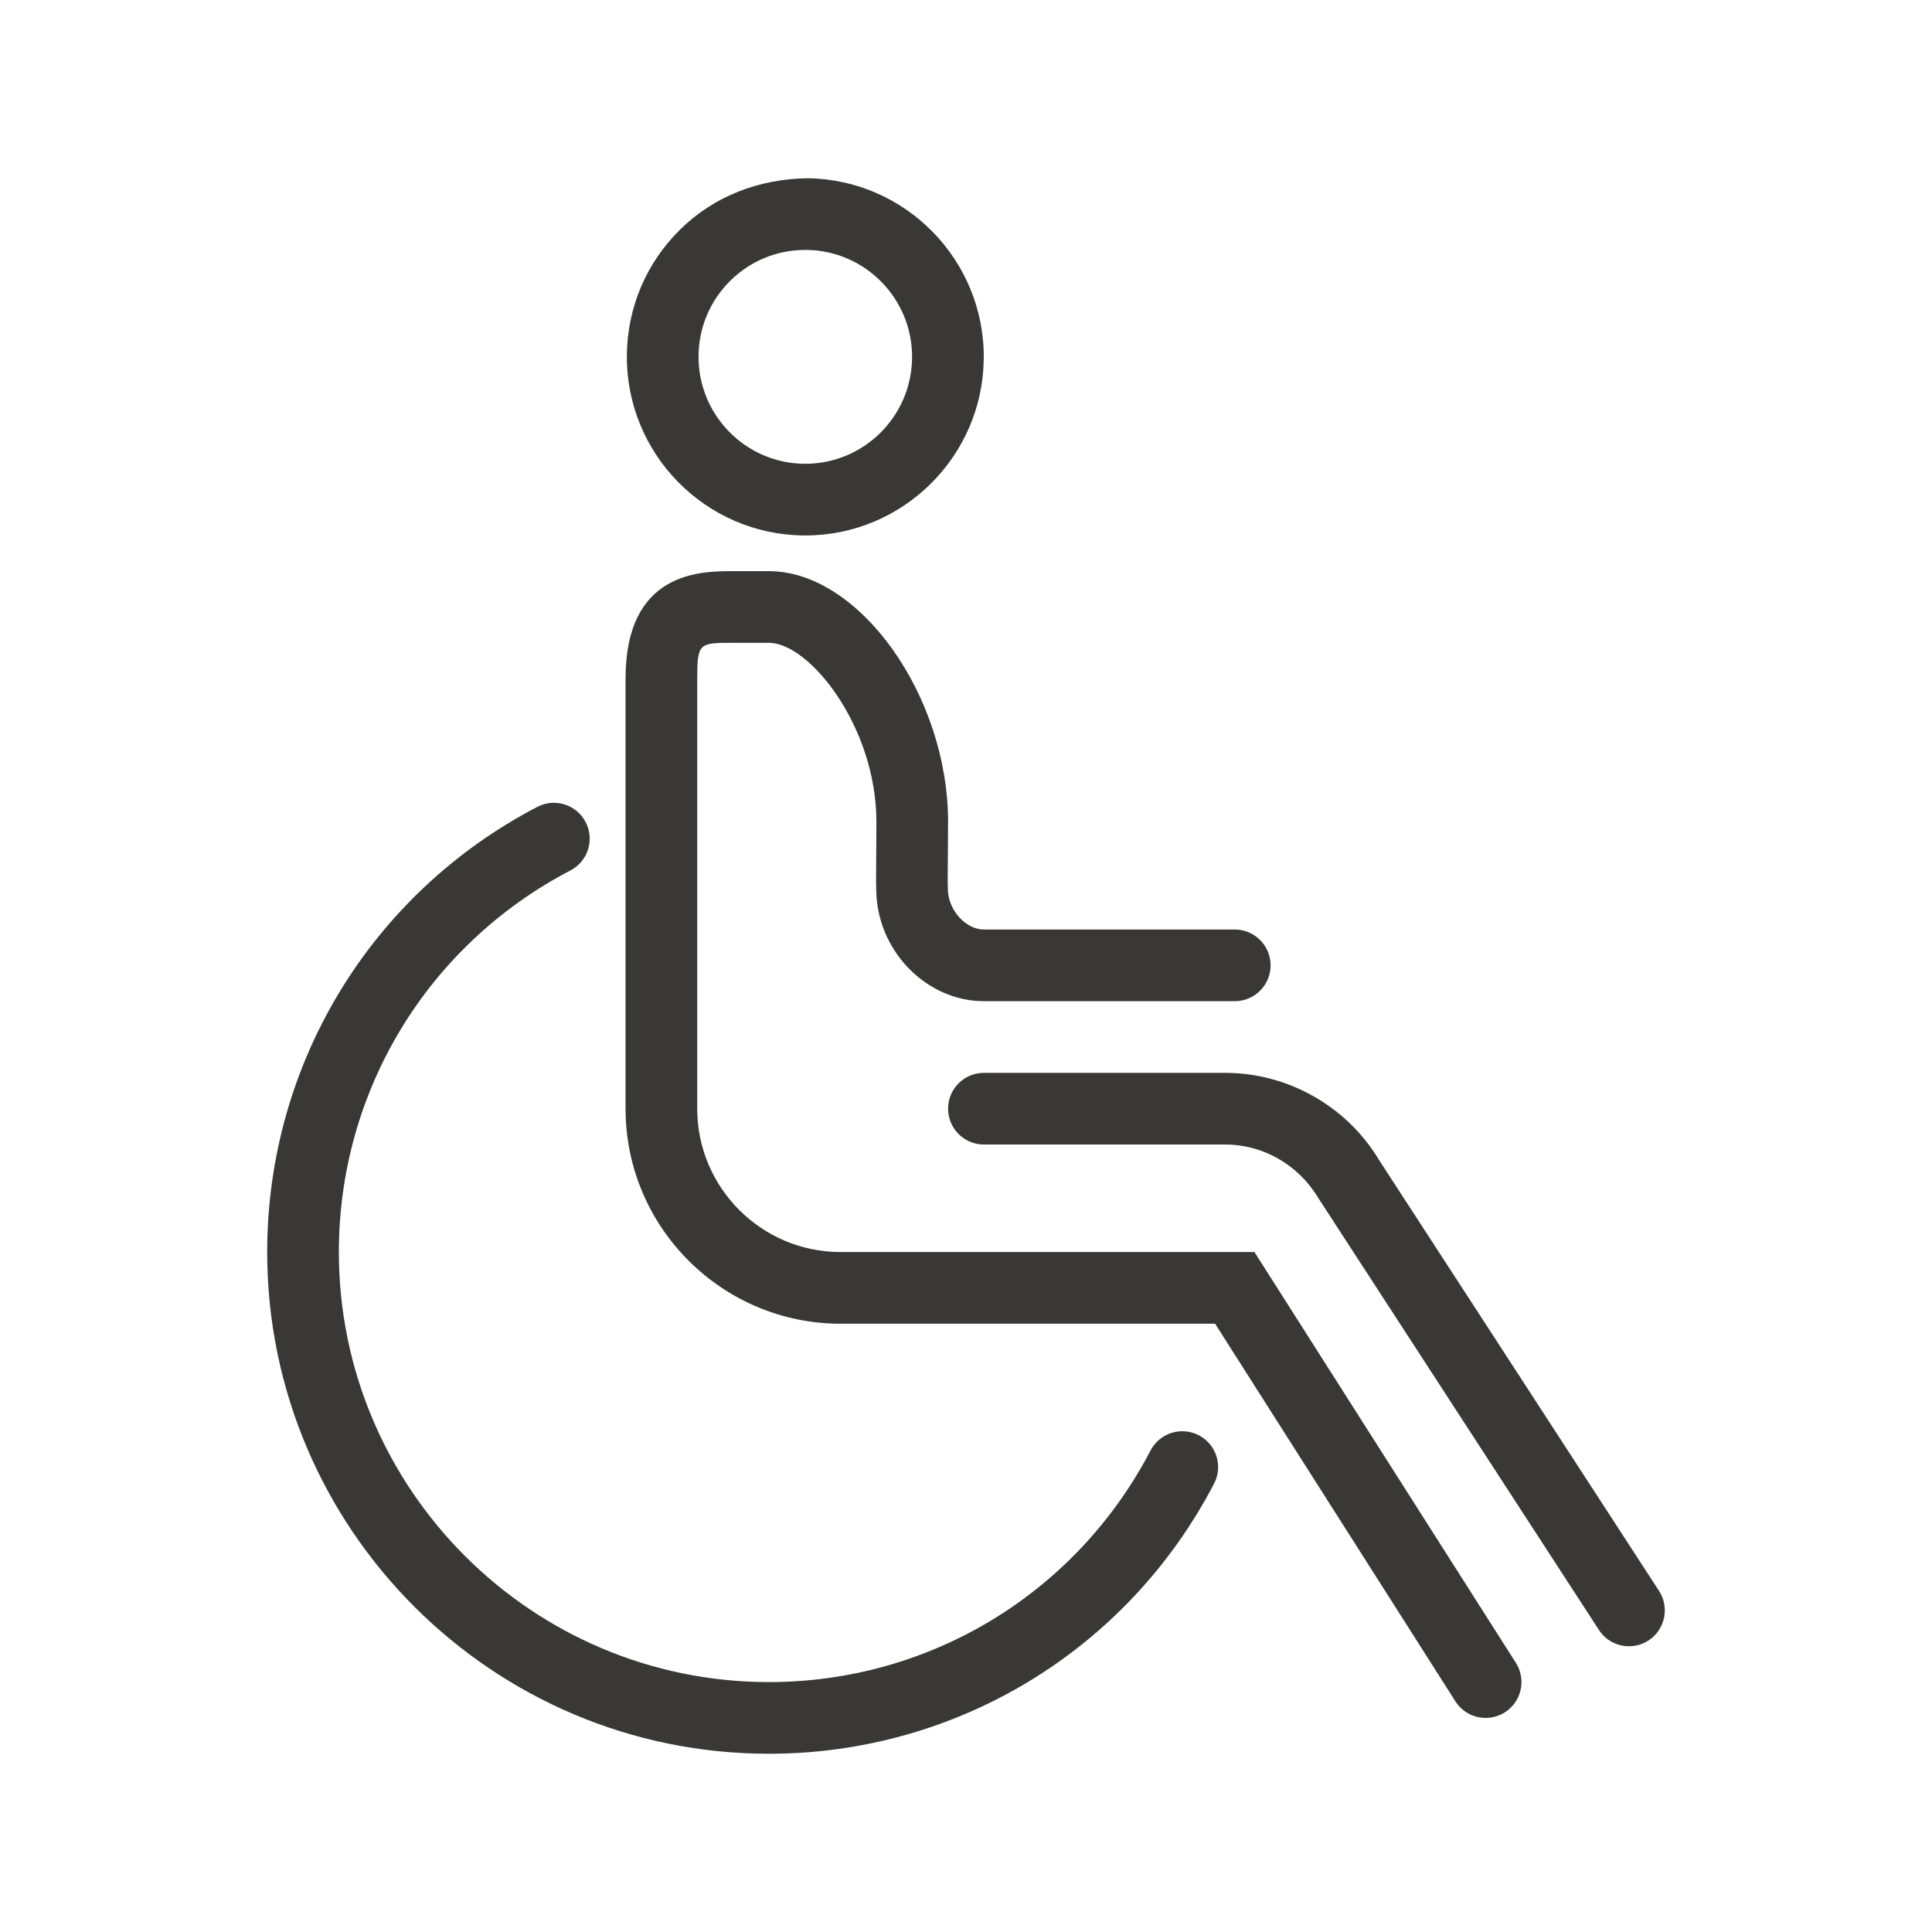<?xml version="1.0" encoding="utf-8"?>
<!-- Generator: Adobe Illustrator 26.3.1, SVG Export Plug-In . SVG Version: 6.00 Build 0)  -->
<svg version="1.1" id="Livello_1" xmlns="http://www.w3.org/2000/svg" xmlns:xlink="http://www.w3.org/1999/xlink" x="0px" y="0px"
	 width="1000px" height="1000px" viewBox="0 0 1000 1000" style="enable-background:new 0 0 1000 1000;" xml:space="preserve">
<style type="text/css">
	.st0{fill:#3A3836;}
</style>
<g>
	<g>
		<path class="st0" d="M843.171,852.094c-6.068,0-12.019-2.971-15.569-8.441L682.281,619.979
			c-10.361-17.227-28.648-27.57-48.075-27.57H509.273c-10.243,0-18.549-8.296-18.549-18.549
			c0-10.253,8.305-18.549,18.549-18.549h124.933c32.379,0,62.856,17.245,79.53,45.014L858.704,823.437
			c5.588,8.586,3.143,20.089-5.443,25.668C850.136,851.134,846.631,852.094,843.171,852.094z"/>
	</g>
	<g>
		<path class="st0" d="M768.976,889.191c-6.132,0-12.127-3.043-15.669-8.586L628.935,685.154H435.078
			c-61.371,0-111.293-49.922-111.293-111.293V351.274c0-55.647,38.991-55.647,55.647-55.647h18.549
			c46.807,0,92.744,64.323,92.744,129.842l-0.118,18.585c-0.072,7.843-0.154,13.513,0.082,17.372
			c0.643,10.289,9.501,19.69,18.585,19.69h129.842c10.243,0,18.549,8.296,18.549,18.549
			s-8.305,18.549-18.549,18.549H509.273c-28.783,0-53.736-24.436-55.61-54.487
			c-0.281-4.456-0.235-10.995-0.145-20.034l0.109-18.223c0-49.397-34.679-92.744-55.647-92.744h-18.549
			c-17.498,0-18.549,0-18.549,18.549v222.587c0,40.92,33.285,74.195,74.195,74.195h214.218l135.313,212.624
			c5.498,8.64,2.953,20.107-5.688,25.613C775.832,888.249,772.381,889.191,768.976,889.191z"/>
	</g>
	<g>
		<path class="st0" d="M416.837,277.151c-0.281,0-0.552,0-0.833,0c-50.928-0.453-91.993-42.297-91.54-93.27
			c0.217-24.69,10.026-47.821,27.624-65.12c17.598-17.317,40.73-26.048,65.555-26.501
			c50.937,0.453,92.002,42.278,91.549,93.252l0,0C508.73,236.213,467.375,277.151,416.837,277.151z M416.81,129.358
			c-14.573,0-28.294,5.615-38.71,15.85c-10.533,10.361-16.411,24.219-16.538,39
			c-0.272,30.522,24.3,55.574,54.768,55.846c0.163,0,0.335,0,0.498,0c30.251,0,54.995-24.508,55.266-54.868
			c0.272-30.522-24.3-55.556-54.777-55.828C417.145,129.358,416.982,129.358,416.81,129.358z"/>
	</g>
	<g>
		<path class="st0" d="M397.98,907.74c-143.192,0-259.684-116.492-259.684-259.684
			c0-97.164,53.573-185.471,139.805-230.412c9.111-4.746,20.297-1.232,25.025,7.88
			c4.737,9.075,1.214,20.288-7.871,25.016c-73.933,38.529-119.861,114.228-119.861,197.517
			c0,122.741,99.854,222.587,222.587,222.587c83.298,0,158.988-45.937,197.526-119.861
			c4.737-9.093,15.931-12.607,25.025-7.88c9.084,4.728,12.607,15.94,7.871,25.016
			C583.451,854.159,495.153,907.74,397.98,907.74z"/>
	</g>
</g>
</svg>
